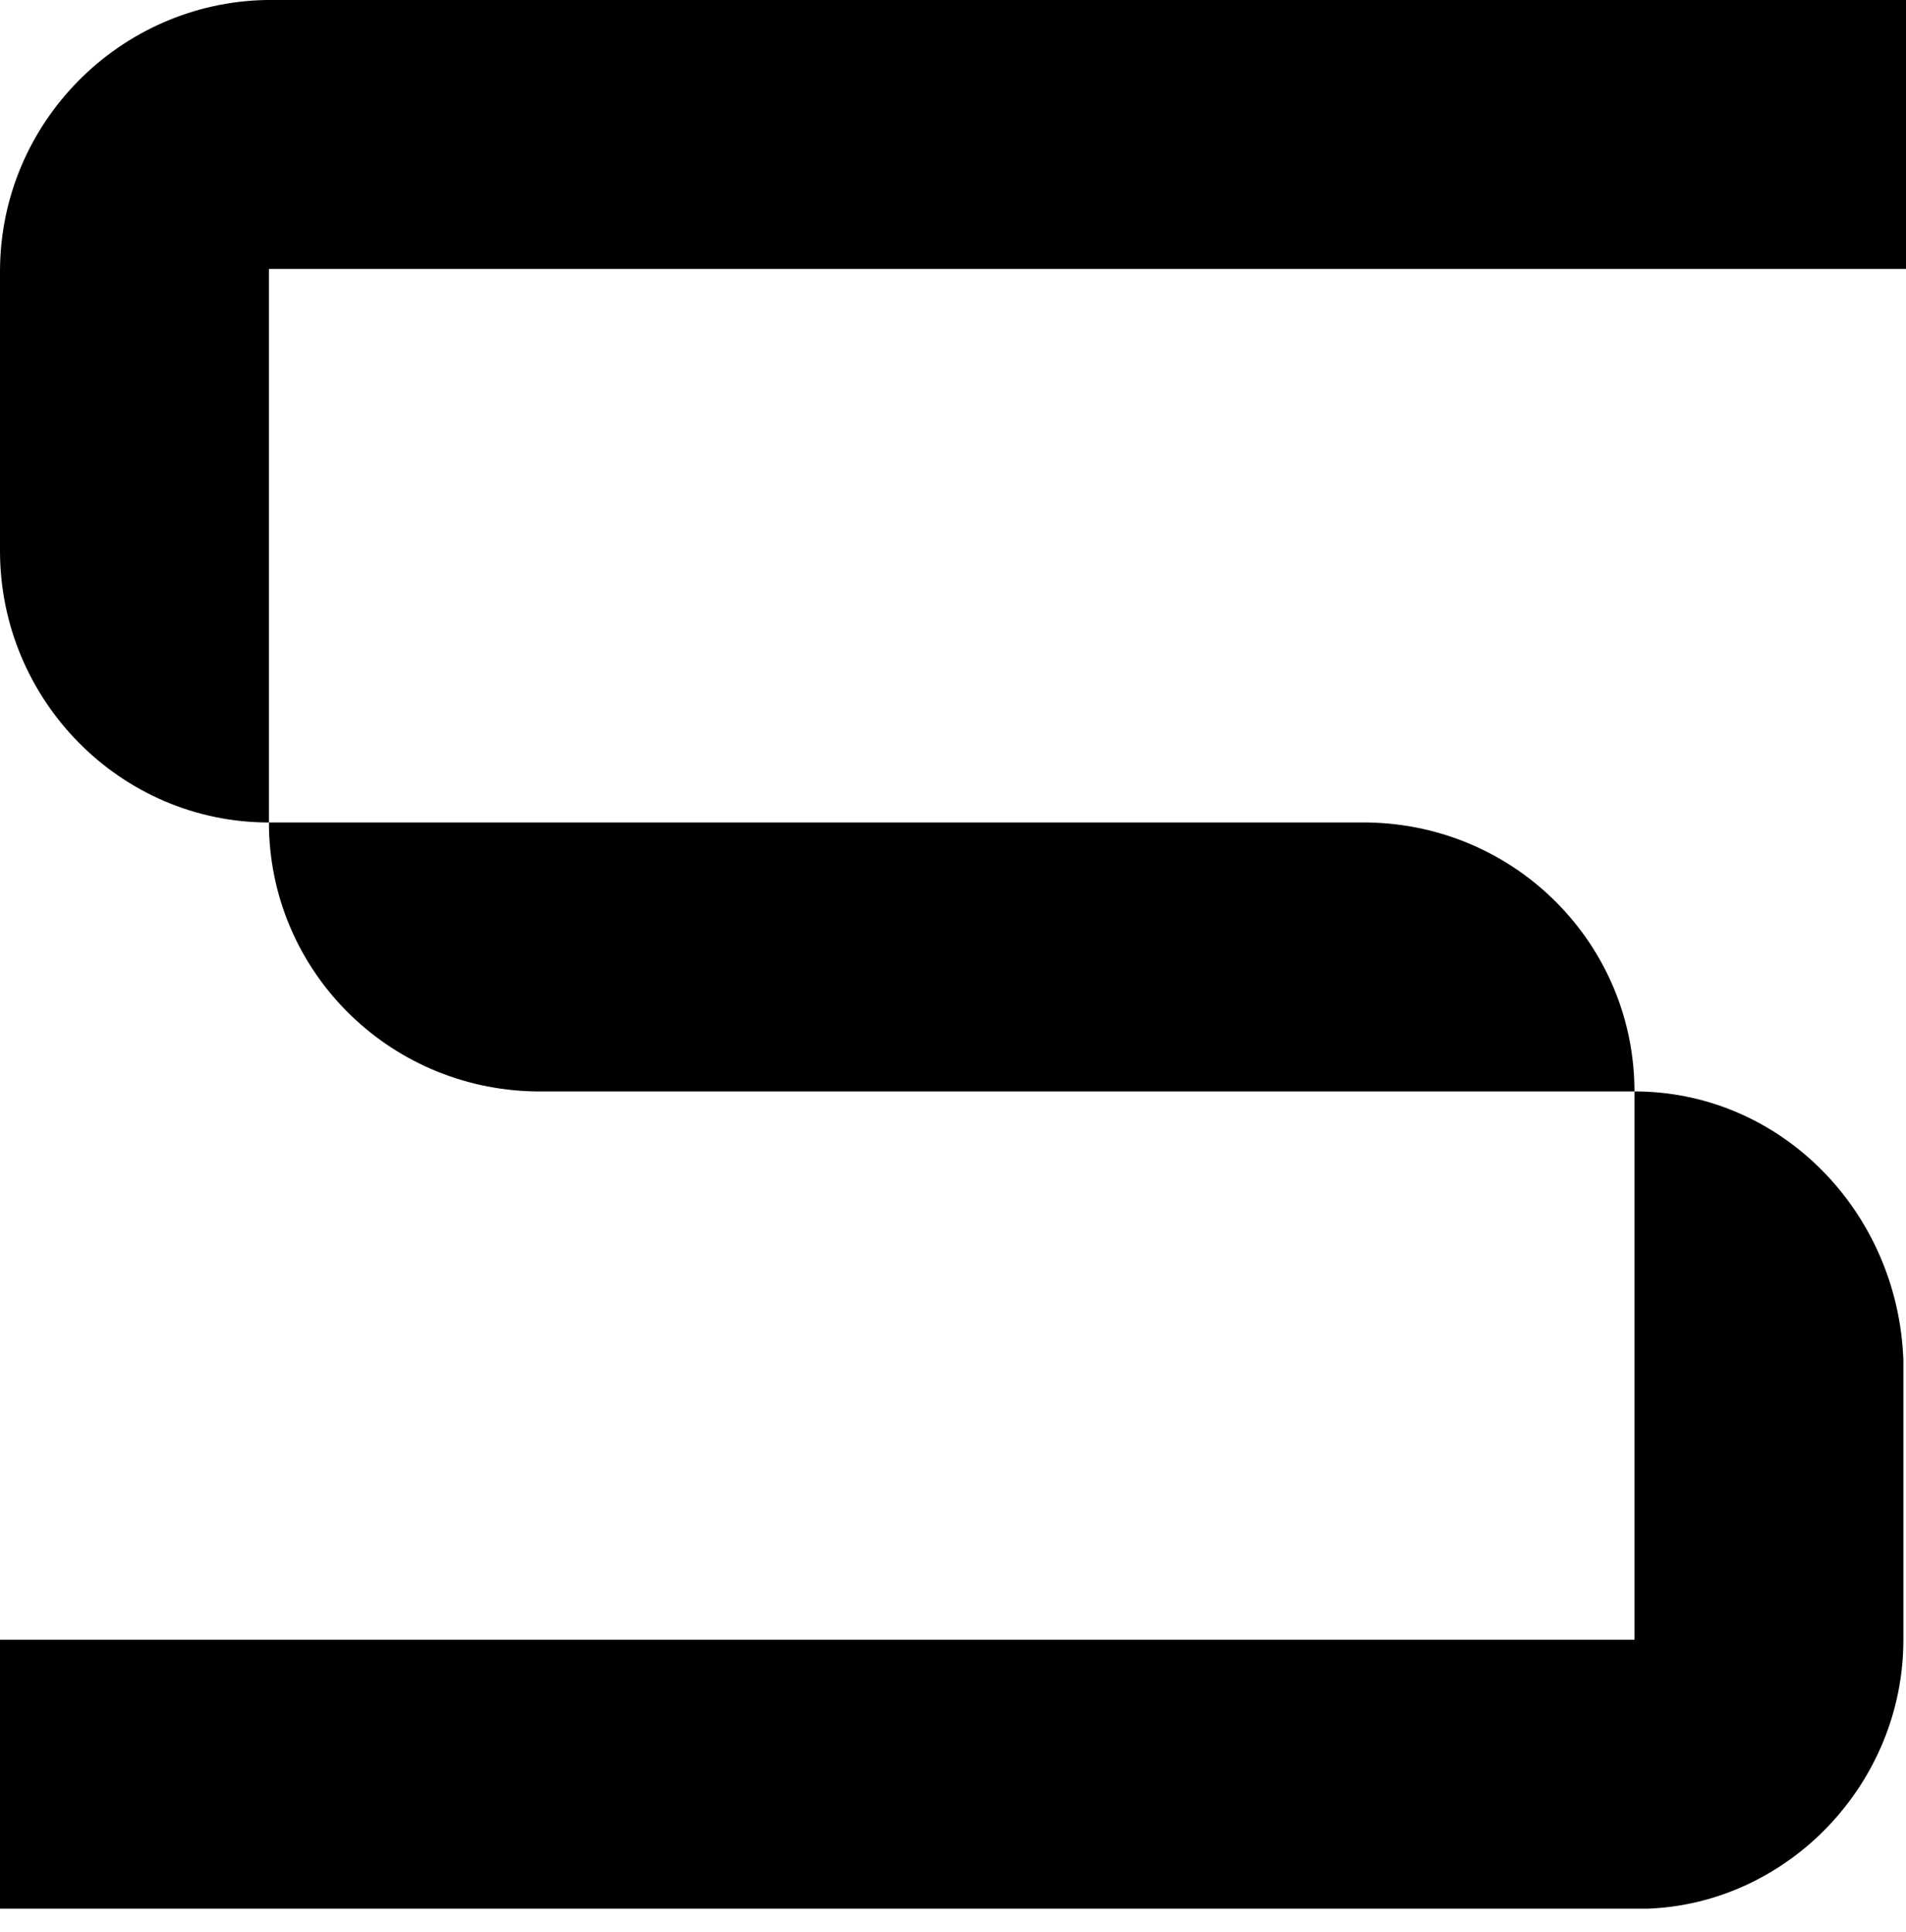 <svg width="73" height="74" viewBox="0 0 73 74" fill="none" xmlns="http://www.w3.org/2000/svg">
<path d="M10.3 31.5C10.3 37.1 14.8 41.7 20.5 41.8H41.8H52.4H62.6C62.6 36.2 58.1 31.6 52.4 31.5H52.3H52.2H52.1H31.1H10.3Z" fill="black"/>
<path d="M10.2 0C4.6 0.1 0 4.7 0 10.4V21V21.1C0 26.8 4.6 31.5 10.3 31.5V20.8V10.7V10.3H73V0H10.2Z" fill="black"/>
<path d="M62.6 41.8V62.6V62.8H0V73.1H63.1C68.5 72.9 72.9 68.3 72.9 62.8V52.1C72.7 46.4 68.2 41.8 62.6 41.8Z" fill="black"/>
</svg>
